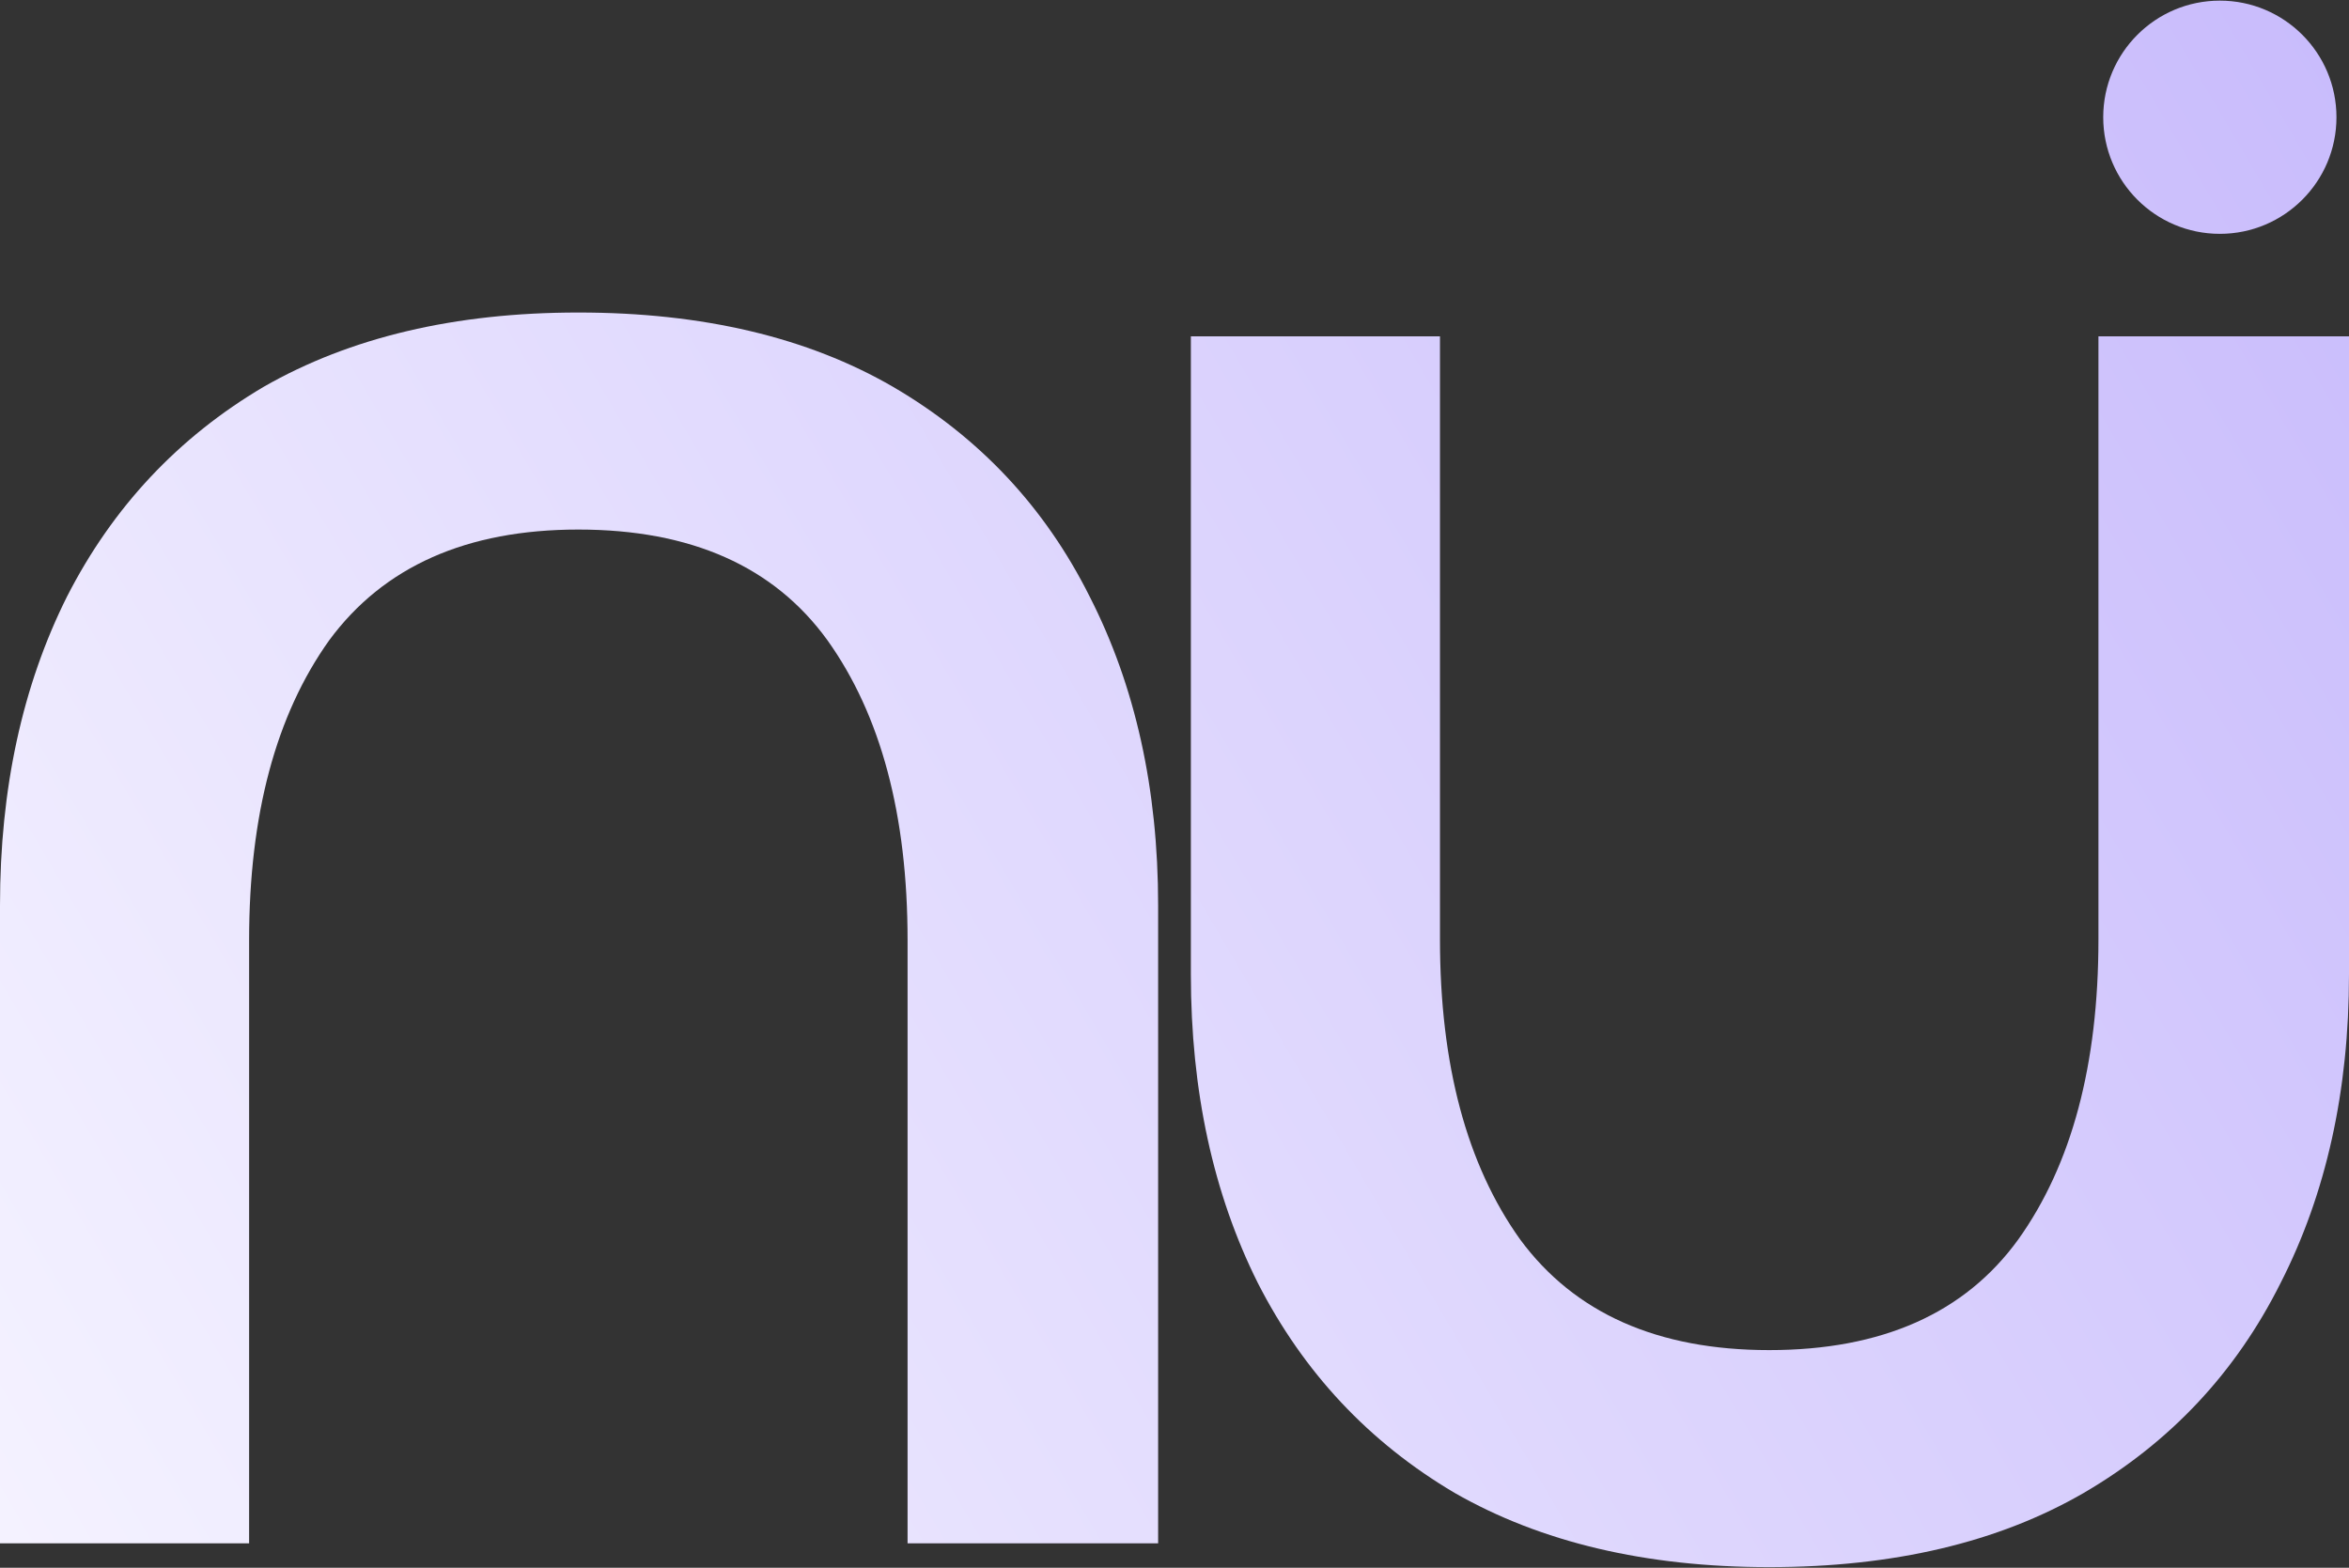 <svg width="400" height="267" viewBox="0 0 400 267" fill="none" xmlns="http://www.w3.org/2000/svg">
<rect x="0" y="0" width="400" height="267" fill="#333333" stroke="none"/>
<path d="M245.206 159.976C245.206 181.309 249.755 198.344 258.851 211.078C268.112 223.646 282.251 229.93 301.27 229.93C320.453 229.93 334.593 223.646 343.688 211.078C352.784 198.344 357.333 181.309 357.333 159.976V57.276H400V165.929C400 185.774 396.113 203.304 388.341 218.519C380.733 233.734 369.57 245.641 354.852 254.241C340.298 262.675 322.438 266.892 301.27 266.892C280.267 266.892 262.406 262.675 247.688 254.241C233.134 245.641 221.971 233.734 214.198 218.519C206.591 203.304 202.787 185.774 202.787 165.929V57.276H245.206V159.976ZM98.482 53.224C119.651 53.224 137.511 57.441 152.064 65.876C166.783 74.475 177.946 86.382 185.554 101.597C193.326 116.812 197.213 134.342 197.213 154.187V262.84H154.546V160.14C154.546 138.807 149.997 121.773 140.901 109.039C131.806 96.47 117.666 90.186 98.482 90.186C79.464 90.186 65.325 96.47 56.063 109.039C46.968 121.773 42.419 138.807 42.419 160.14V262.84H0V154.187C0 134.342 3.804 116.812 11.411 101.597C19.184 86.382 30.347 74.475 44.9 65.876C59.619 57.441 77.48 53.224 98.482 53.224ZM378.007 0.108C388.974 0.108 397.865 8.999 397.865 19.966C397.865 30.934 388.974 39.825 378.007 39.825C367.039 39.825 358.148 30.934 358.148 19.966C358.149 8.999 367.039 0.108 378.007 0.108Z" fill="url(#paint0_linear_2_297)"/>
<defs>
<linearGradient id="paint0_linear_2_297" x1="-8.361" y1="264.566" x2="404.833" y2="21.735" gradientUnits="userSpaceOnUse">
<stop stop-color="#F5F3FF"/>
<stop offset="1" stop-color="#C9BCFC"/>
</linearGradient>
</defs>
</svg>
